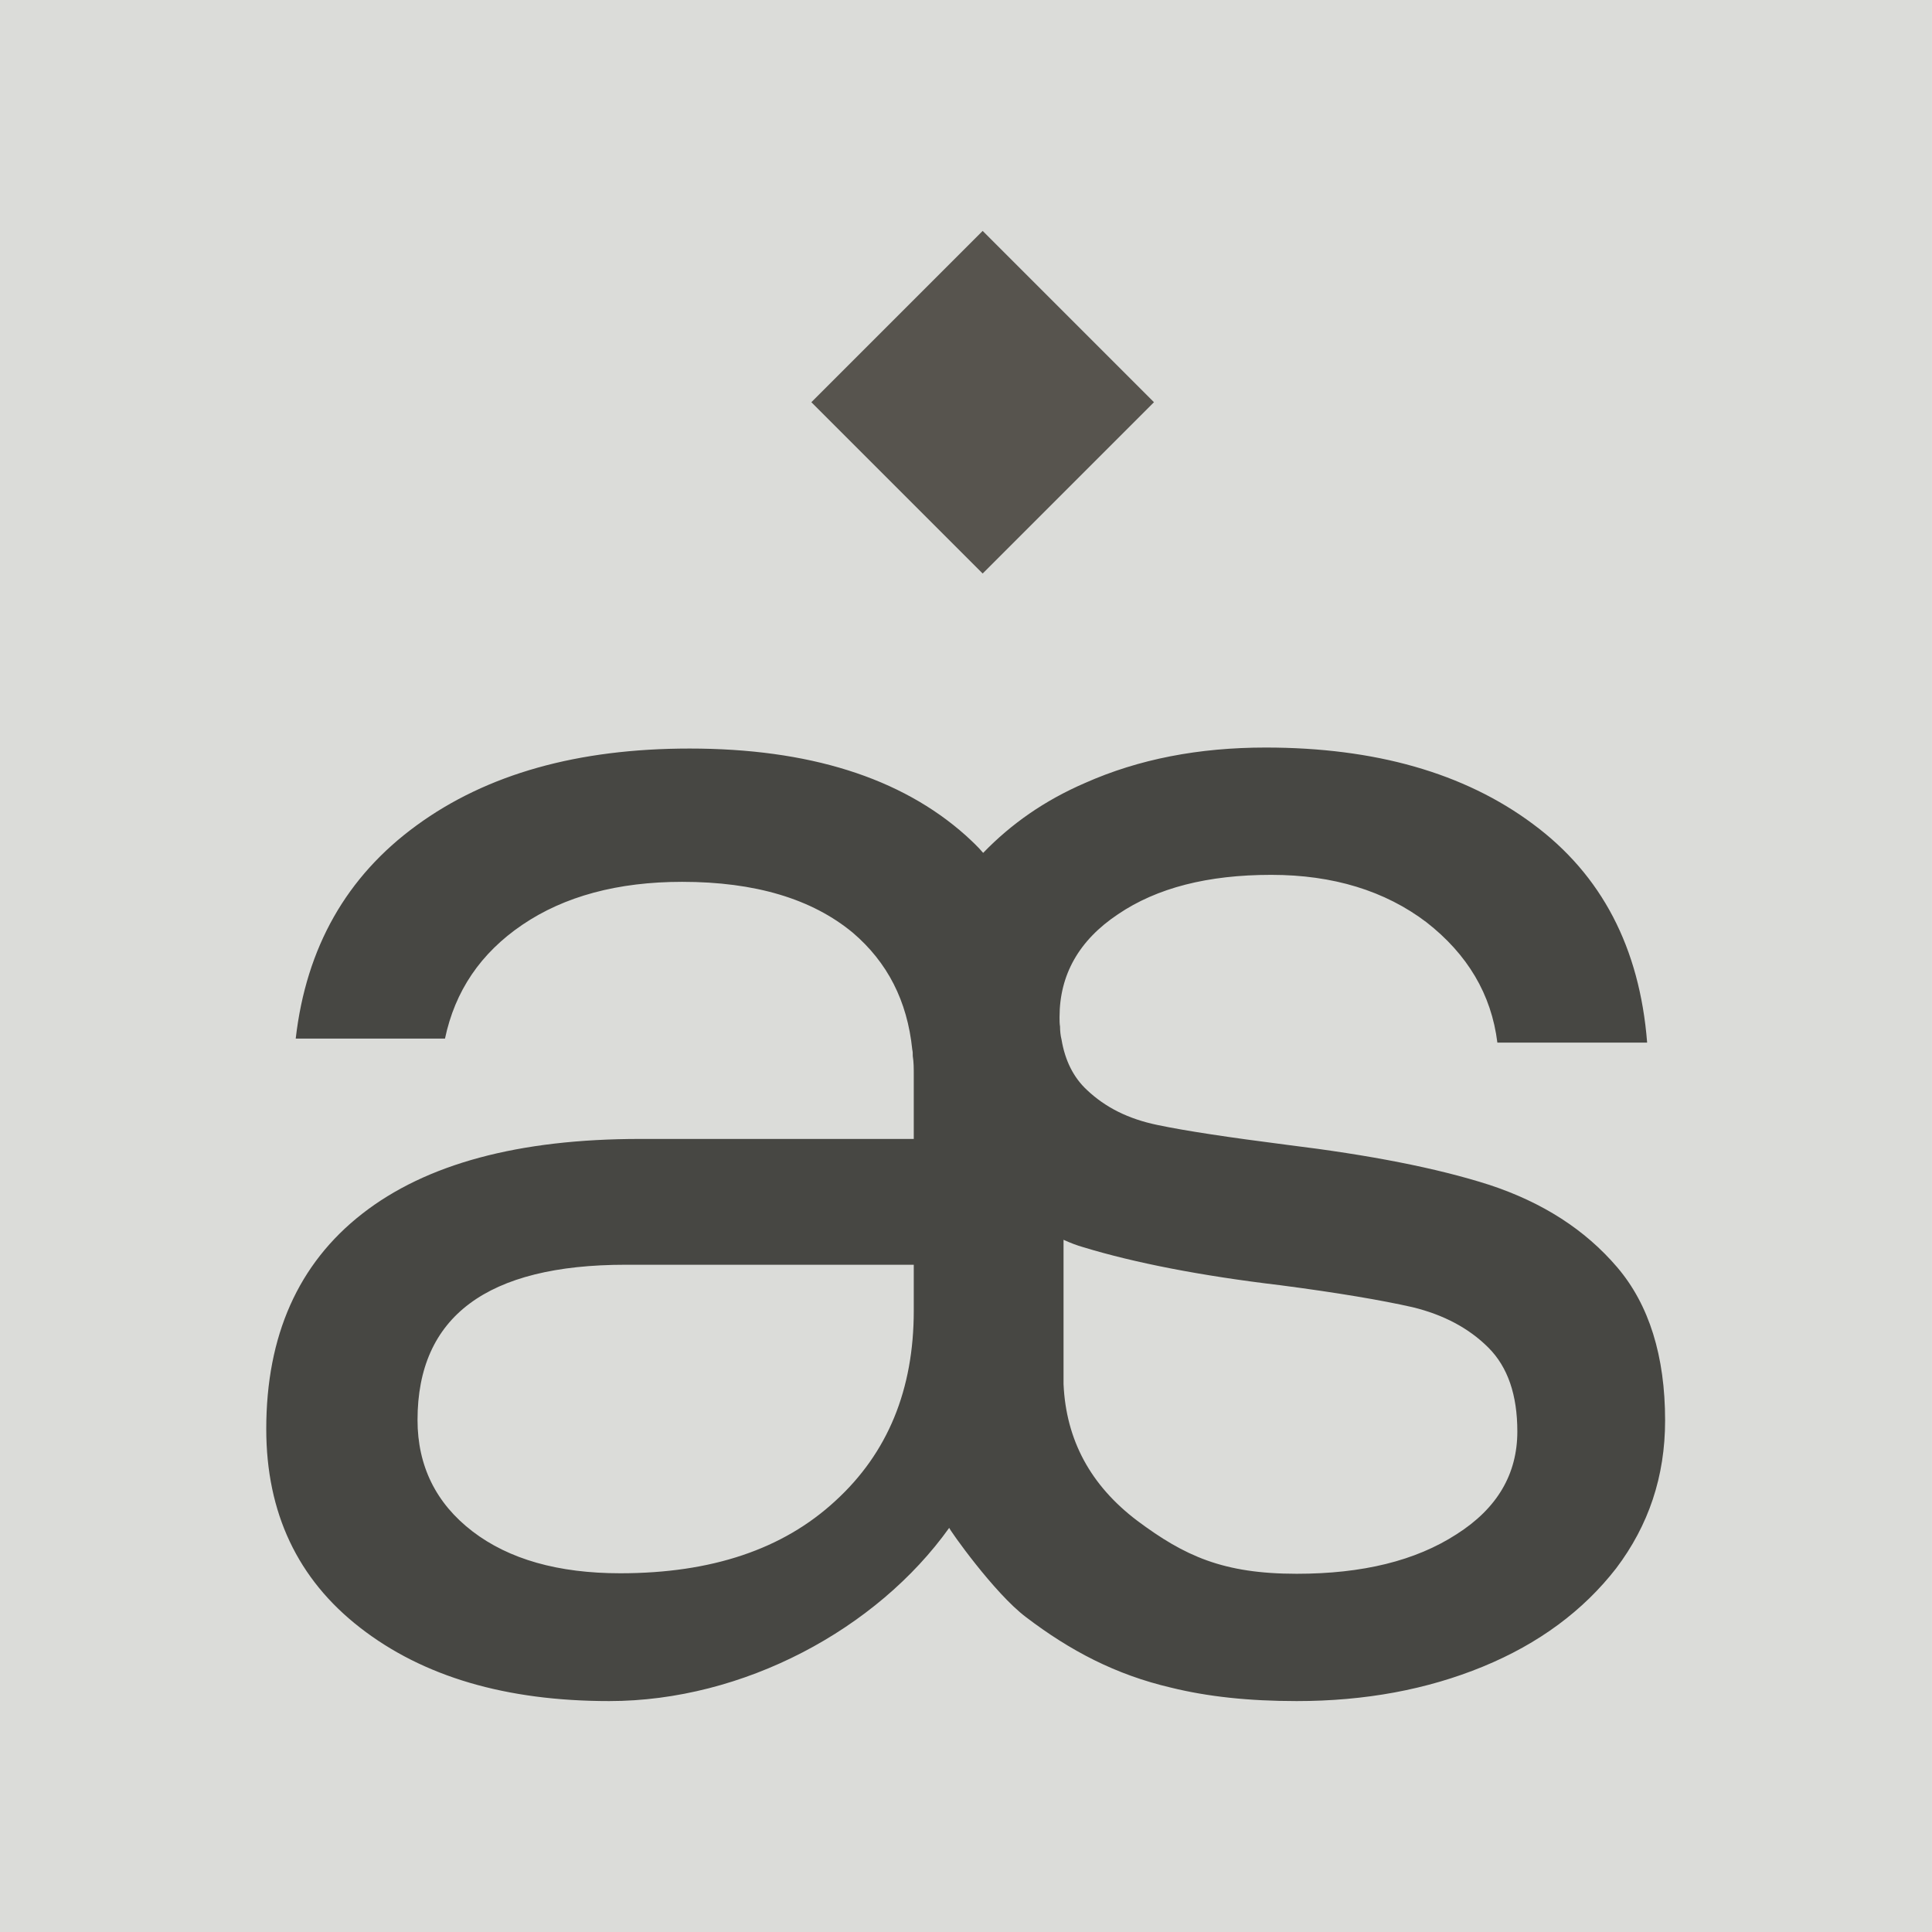 <?xml version="1.0" encoding="UTF-8" standalone="no"?>
<!-- Created with Inkscape (http://www.inkscape.org/) -->

<svg
   width="122.143mm"
   height="122.143mm"
   viewBox="0 0 122.143 122.143"
   version="1.1"
   id="svg1"
   xmlns="http://www.w3.org/2000/svg"
   xmlns:svg="http://www.w3.org/2000/svg">
  <defs
     id="defs1">
    <clipPath
       clipPathUnits="userSpaceOnUse"
       id="clipPath307">
      <path
         d="M 0,1080 H 1920 V 0 H 0 Z"
         transform="translate(-1527.862,-438.148)"
         id="path307" />
    </clipPath>
    <clipPath
       clipPathUnits="userSpaceOnUse"
       id="clipPath309">
      <path
         d="M 0,1080 H 1920 V 0 H 0 Z"
         transform="translate(-1473.66,-641.035)"
         id="path309" />
    </clipPath>
    <clipPath
       clipPathUnits="userSpaceOnUse"
       id="clipPath259">
      <path
         d="M 0,1080 H 1920 V 0 H 0 Z"
         transform="translate(-726.745,-475.76)"
         id="path259" />
    </clipPath>
    <clipPath
       clipPathUnits="userSpaceOnUse"
       id="clipPath261">
      <path
         d="M 0,1080 H 1920 V 0 H 0 Z"
         transform="translate(-916.071,-467.841)"
         id="path261" />
    </clipPath>
    <clipPath
       clipPathUnits="userSpaceOnUse"
       id="clipPath263">
      <path
         d="M 0,1080 H 1920 V 0 H 0 Z"
         id="path263" />
    </clipPath>
    <clipPath
       clipPathUnits="userSpaceOnUse"
       id="clipPath265">
      <path
         d="M 0,1080 H 1920 V 0 H 0 Z"
         id="path265" />
    </clipPath>
    <clipPath
       clipPathUnits="userSpaceOnUse"
       id="clipPath267">
      <path
         d="M 0,1080 H 1920 V 0 H 0 Z"
         transform="translate(-1076.764,-457.938)"
         id="path267" />
    </clipPath>
    <clipPath
       clipPathUnits="userSpaceOnUse"
       id="clipPath269">
      <path
         d="M 0,1080 H 1920 V 0 H 0 Z"
         transform="translate(-877.67,-611.58)"
         id="path269" />
    </clipPath>
    <clipPath
       clipPathUnits="userSpaceOnUse"
       id="clipPath274">
      <path
         d="M 0,1080 H 1920 V 0 H 0 Z"
         transform="translate(-726.745,-475.76)"
         id="path274" />
    </clipPath>
    <clipPath
       clipPathUnits="userSpaceOnUse"
       id="clipPath276">
      <path
         d="M 0,1080 H 1920 V 0 H 0 Z"
         transform="translate(-916.071,-467.841)"
         id="path276" />
    </clipPath>
    <clipPath
       clipPathUnits="userSpaceOnUse"
       id="clipPath278">
      <path
         d="M 0,1080 H 1920 V 0 H 0 Z"
         id="path278" />
    </clipPath>
    <clipPath
       clipPathUnits="userSpaceOnUse"
       id="clipPath280">
      <path
         d="M 0,1080 H 1920 V 0 H 0 Z"
         id="path280" />
    </clipPath>
    <clipPath
       clipPathUnits="userSpaceOnUse"
       id="clipPath282">
      <path
         d="M 0,1080 H 1920 V 0 H 0 Z"
         transform="translate(-1076.764,-457.938)"
         id="path282" />
    </clipPath>
    <clipPath
       clipPathUnits="userSpaceOnUse"
       id="clipPath284">
      <path
         d="M 0,1080 H 1920 V 0 H 0 Z"
         transform="translate(-877.67,-611.58)"
         id="path284" />
    </clipPath>
    <clipPath
       clipPathUnits="userSpaceOnUse"
       id="clipPath303">
      <path
         d="M 0,1080 H 1920 V 0 H 0 Z"
         transform="translate(-567.919,-438.148)"
         id="path303" />
    </clipPath>
    <clipPath
       clipPathUnits="userSpaceOnUse"
       id="clipPath305">
      <path
         d="M 0,1080 H 1920 V 0 H 0 Z"
         transform="translate(-513.716,-641.035)"
         id="path305" />
    </clipPath>
  </defs>
  <g
     id="layer1"
     transform="translate(-273.05,-17.727)">
    <path
       id="path301"
       d="M 273.05,139.87 H 395.192 V 17.727 H 273.05 Z"
       style="fill:#dbdcd9;fill-opacity:1;fill-rule:nonzero;stroke:none;stroke-width:0.12" />
    <g
       id="g1"
       transform="translate(-108.272,-129.429)">
      <path
         id="path302"
         d="m 0,0 c -7.332,-4.739 -16.809,-7.064 -28.612,-7.064 -13.232,0 -20.117,3.219 -28.522,9.478 -8.404,6.348 -12.785,14.484 -13.232,24.499 v 25.839 c 1.162,-0.536 2.325,-0.983 3.576,-1.341 9.12,-2.772 20.922,-5.096 35.228,-6.795 10.282,-1.342 18.15,-2.682 23.694,-3.934 C -2.325,39.34 2.235,36.927 5.722,33.439 9.21,29.952 10.908,24.945 10.908,18.419 10.908,10.818 7.332,4.649 0,0 m -149.763,-6.974 c -11.087,0 -19.938,2.503 -26.466,7.51 -6.526,5.007 -9.835,11.713 -9.835,19.939 0,18.508 12.429,27.806 37.285,27.806 h 51.59 v -8.225 c 0,-14.127 -4.65,-25.482 -14.038,-34.066 -9.388,-8.673 -22.174,-12.964 -38.536,-12.964 M 28.791,47.834 c -5.812,6.796 -13.412,11.624 -22.89,14.753 -9.478,3.04 -21.548,5.365 -36.122,7.153 -10.461,1.341 -18.239,2.503 -23.336,3.576 -5.186,1.074 -9.298,3.13 -12.607,6.259 -2.414,2.235 -3.934,5.276 -4.56,9.031 -0.179,0.715 -0.268,1.52 -0.268,2.324 -0.09,0.537 -0.09,1.073 -0.09,1.699 0,7.6 3.488,13.769 10.462,18.419 6.974,4.738 16.094,7.063 27.448,7.063 11.088,0 20.386,-2.861 27.808,-8.493 C 1.967,103.895 6.259,96.742 7.332,88.069 h 26.823 c -1.341,16.988 -8.136,30.042 -20.475,39.162 -12.249,9.12 -28.254,13.68 -47.835,13.68 -11.981,0 -22.71,-2.057 -32.367,-6.348 -7.242,-3.13 -13.232,-7.332 -18.239,-12.518 -0.984,1.163 -2.057,2.146 -3.13,3.13 -11.623,10.371 -28.164,15.557 -49.444,15.557 -20.028,0 -36.3,-4.56 -48.908,-13.769 -12.517,-9.12 -19.759,-21.816 -21.637,-38.178 h 26.734 c 1.788,8.494 6.348,15.289 13.858,20.385 7.511,5.097 17.078,7.69 28.612,7.69 13.054,0 23.247,-3.04 30.579,-9.12 6.169,-5.276 9.745,-12.16 10.639,-20.923 0.09,-0.357 0.09,-0.715 0.09,-1.162 0.179,-1.073 0.179,-2.235 0.179,-3.398 V 70.813 h -48.997 c -21.816,0 -38.358,-4.47 -49.802,-13.412 -11.445,-8.941 -17.167,-21.816 -17.167,-38.535 0,-15.021 5.633,-26.913 16.809,-35.586 11.266,-8.762 26.108,-13.143 44.616,-13.143 24.052,0 47.924,12.875 60.889,31.025 0,-0.268 8.047,-11.712 13.769,-16.004 7.868,-5.991 16.004,-10.282 25.929,-12.607 6.527,-1.609 13.859,-2.414 22.531,-2.414 12.25,0 23.337,2.056 33.351,6.169 10.014,4.113 17.971,10.014 23.873,17.614 5.811,7.689 8.762,16.451 8.762,26.465 0,11.535 -2.862,20.744 -8.583,27.449"
         style="fill:#474743;fill-opacity:1;fill-rule:nonzero;stroke:none"
         transform="matrix(0.353,0,0,-0.353,473.399,244.158)"
         clip-path="url(#clipPath303)" />
      <path
         id="path304"
         d="M 0,0 -30.681,-30.681 -61.362,0 -30.681,30.681 Z"
         style="fill:#57544e;fill-opacity:1;fill-rule:nonzero;stroke:none"
         transform="matrix(0.353,0,0,-0.353,454.277,172.584)"
         clip-path="url(#clipPath305)" />
    </g>
  </g>
</svg>
